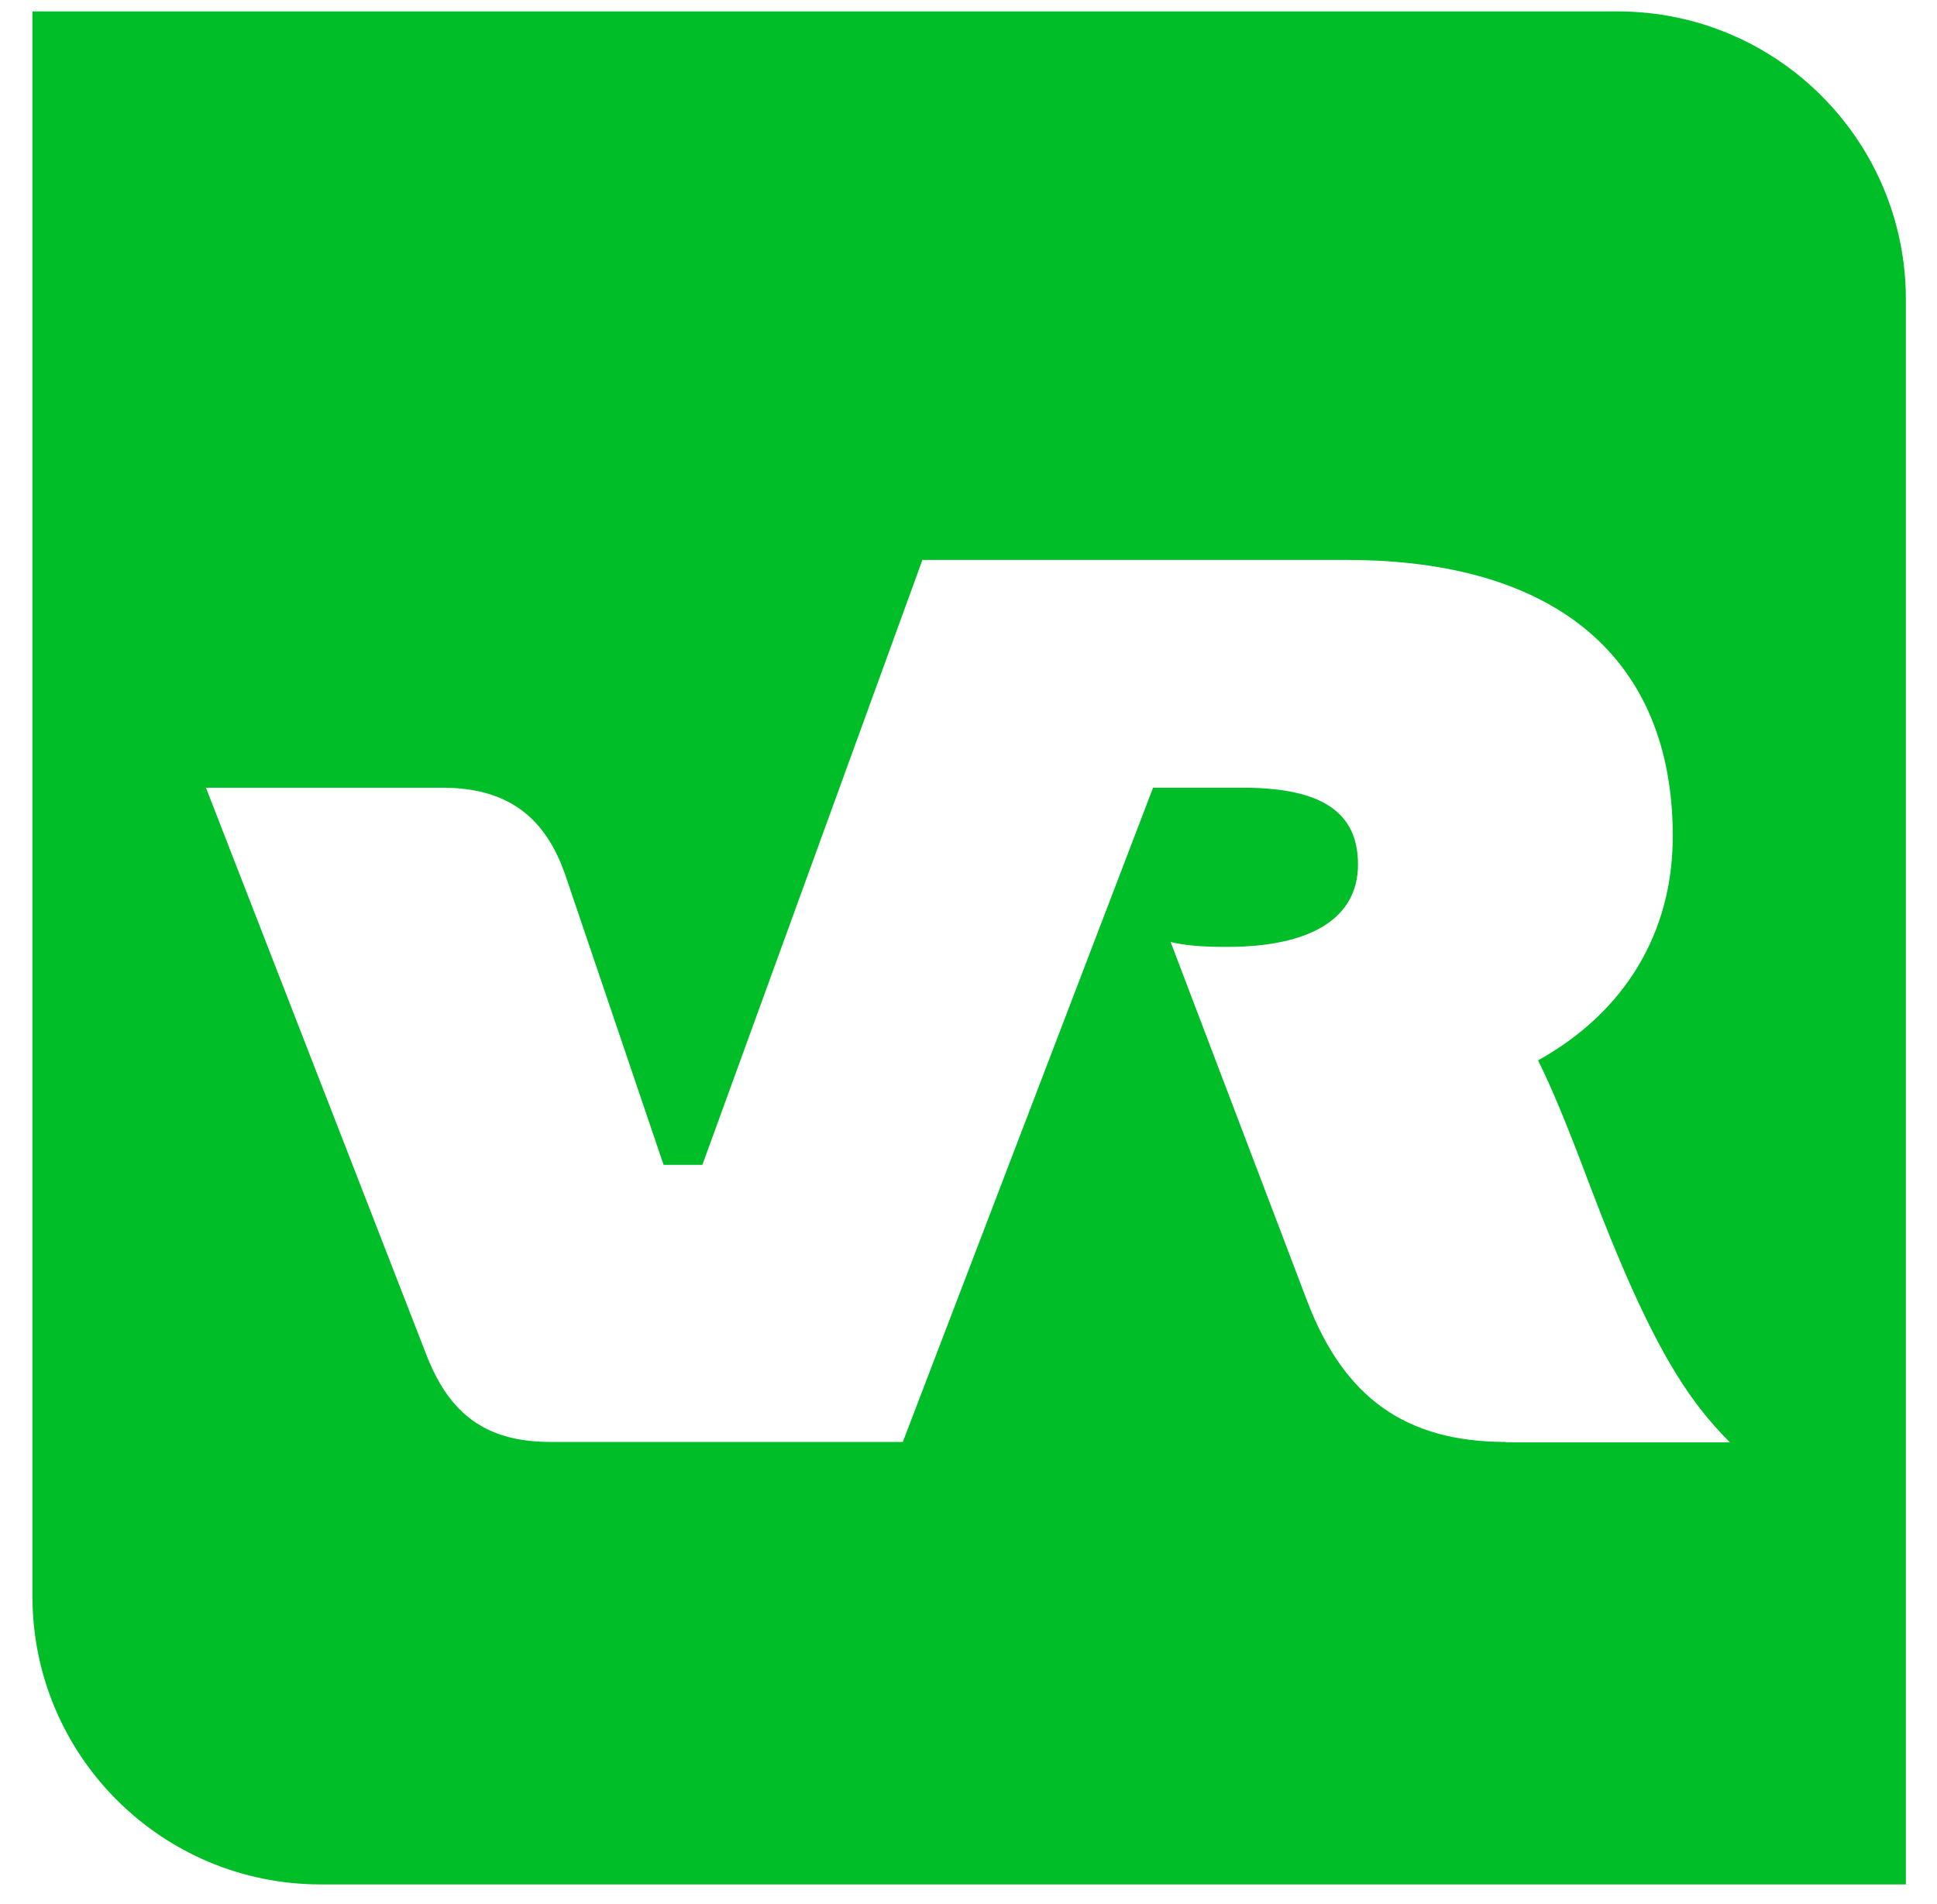 <svg width="59" height="58" viewBox="0 0 59 58" fill="none" xmlns="http://www.w3.org/2000/svg">
<path d="M49.273 0.348H0.988V48.633C0.988 53.483 4.917 57.412 9.767 57.412H58.052V9.127C58.052 4.277 54.123 0.348 49.273 0.348ZM45.878 43.932C42.807 43.932 40.942 42.577 39.822 39.655L35.657 28.7C36.154 28.824 36.776 28.849 37.373 28.849C39.947 28.849 41.364 27.966 41.364 26.337C41.364 24.708 40.208 23.999 37.845 23.999H35.122L27.499 43.932H16.78C14.828 43.932 13.709 43.112 13 41.309L6.273 23.999H13.473C15.425 23.999 16.606 24.857 17.228 26.685L20.212 35.489H21.394L28.096 17.06H41.029C47.408 17.06 50.952 20.07 50.952 25.479C50.952 28.401 49.509 30.826 46.848 32.306C47.234 33.077 47.706 34.196 48.415 36.086C50.33 41.16 51.486 42.726 52.693 43.945H45.866L45.878 43.932Z" fill="#00BE28"/>
</svg>
